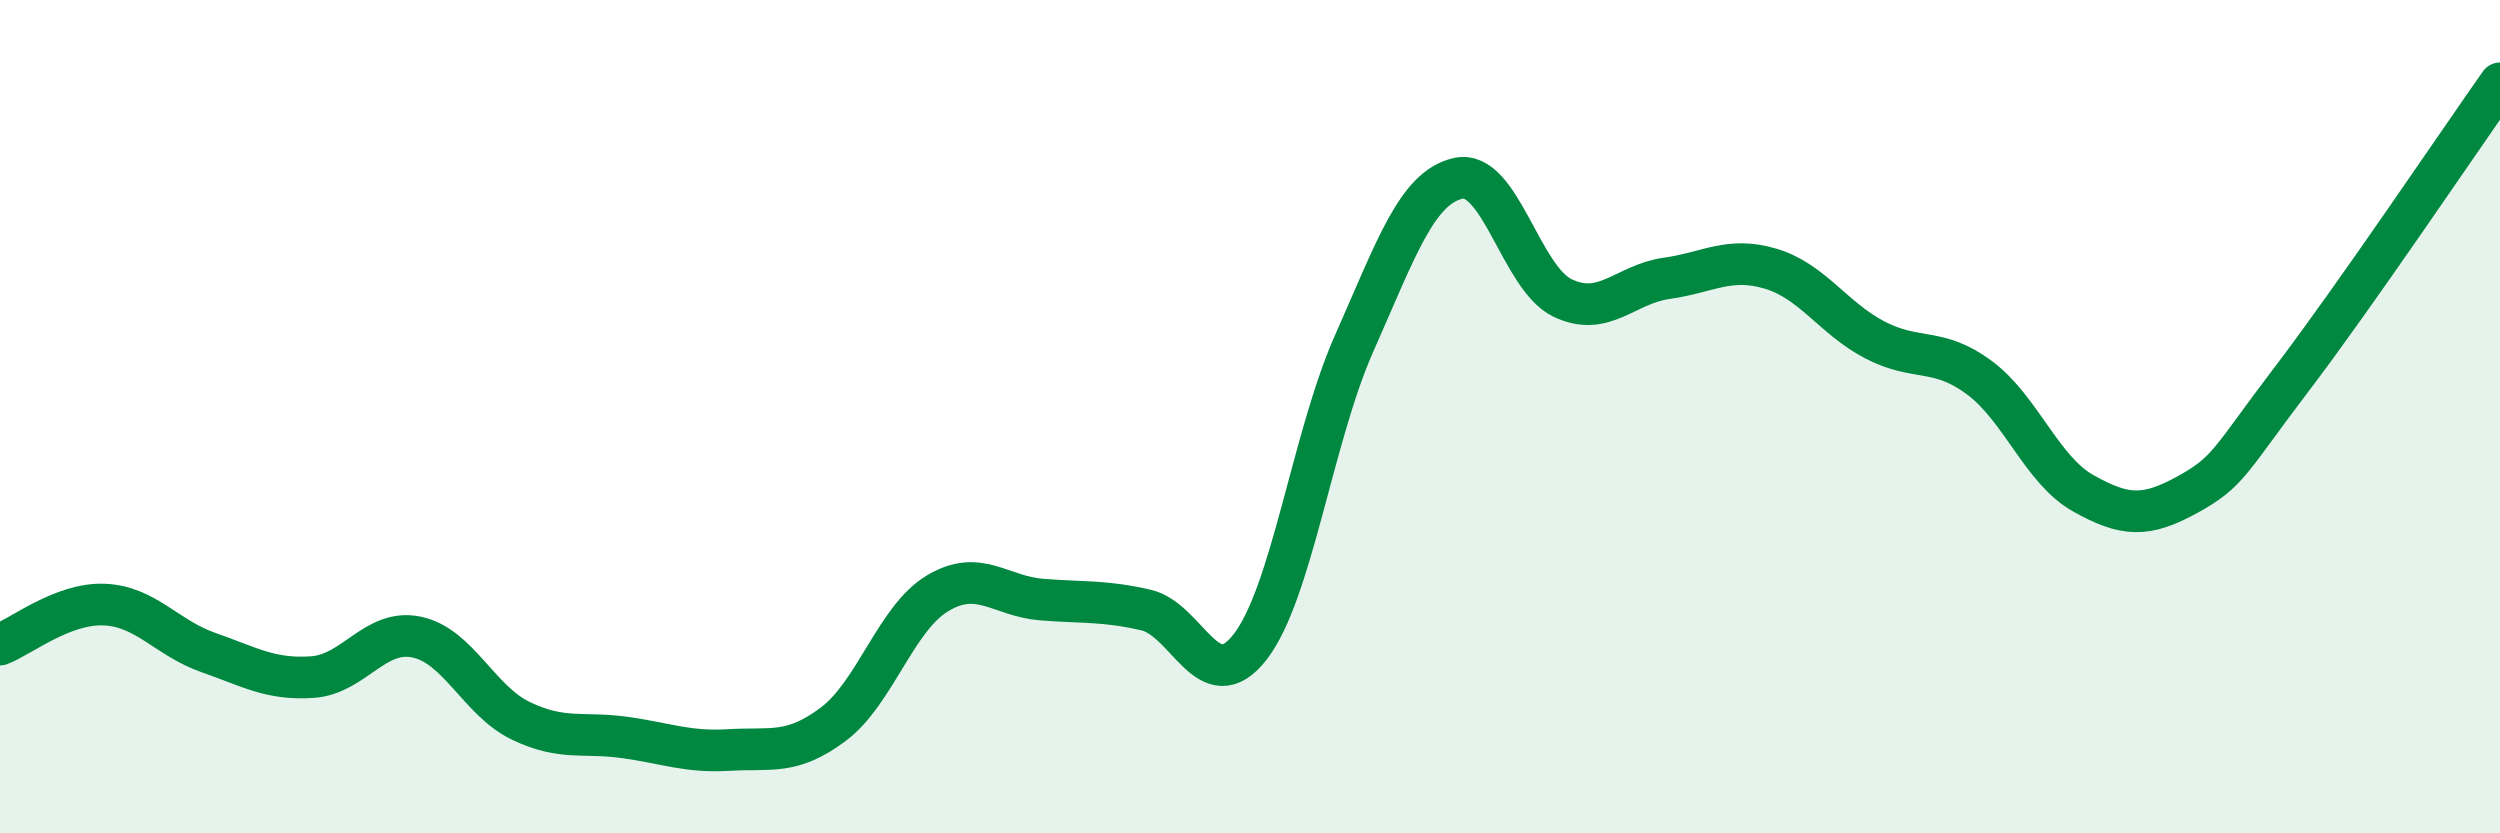 
    <svg width="60" height="20" viewBox="0 0 60 20" xmlns="http://www.w3.org/2000/svg">
      <path
        d="M 0,15.47 C 0.5,15.28 1.5,14.47 2.5,14.51 C 3.5,14.55 4,15.31 5,15.66 C 6,16.01 6.5,16.32 7.5,16.25 C 8.5,16.18 9,15.08 10,15.29 C 11,15.5 11.5,16.82 12.5,17.3 C 13.5,17.78 14,17.56 15,17.7 C 16,17.84 16.5,18.06 17.5,18 C 18.5,17.94 19,18.13 20,17.38 C 21,16.63 21.5,14.84 22.5,14.24 C 23.5,13.64 24,14.31 25,14.39 C 26,14.47 26.5,14.41 27.5,14.64 C 28.5,14.87 29,16.81 30,15.53 C 31,14.25 31.5,10.49 32.5,8.24 C 33.5,5.99 34,4.5 35,4.28 C 36,4.06 36.5,6.67 37.5,7.15 C 38.5,7.63 39,6.82 40,6.68 C 41,6.54 41.5,6.15 42.5,6.45 C 43.5,6.75 44,7.64 45,8.16 C 46,8.68 46.5,8.32 47.5,9.06 C 48.5,9.8 49,11.28 50,11.84 C 51,12.4 51.5,12.42 52.5,11.87 C 53.5,11.32 53.5,11.07 55,9.1 C 56.5,7.13 59,3.42 60,2L60 20L0 20Z"
        fill="#008740"
        opacity="0.1"
        stroke-linecap="round"
        stroke-linejoin="round"
      />
      <path
        d="M 0,15.47 C 0.5,15.28 1.5,14.47 2.5,14.51 C 3.5,14.55 4,15.31 5,15.66 C 6,16.01 6.5,16.32 7.5,16.25 C 8.5,16.18 9,15.08 10,15.29 C 11,15.5 11.5,16.82 12.5,17.3 C 13.5,17.78 14,17.56 15,17.7 C 16,17.84 16.5,18.06 17.5,18 C 18.5,17.94 19,18.13 20,17.38 C 21,16.63 21.5,14.84 22.5,14.24 C 23.5,13.64 24,14.31 25,14.39 C 26,14.47 26.5,14.41 27.5,14.64 C 28.5,14.87 29,16.81 30,15.53 C 31,14.25 31.5,10.49 32.5,8.24 C 33.5,5.99 34,4.5 35,4.28 C 36,4.06 36.5,6.67 37.5,7.15 C 38.5,7.63 39,6.82 40,6.68 C 41,6.54 41.5,6.15 42.5,6.45 C 43.5,6.75 44,7.64 45,8.16 C 46,8.68 46.5,8.32 47.5,9.06 C 48.5,9.8 49,11.28 50,11.84 C 51,12.4 51.5,12.42 52.5,11.87 C 53.5,11.32 53.5,11.07 55,9.1 C 56.5,7.13 59,3.42 60,2"
        stroke="#008740"
        stroke-width="1"
        fill="none"
        stroke-linecap="round"
        stroke-linejoin="round"
      />
    </svg>
  